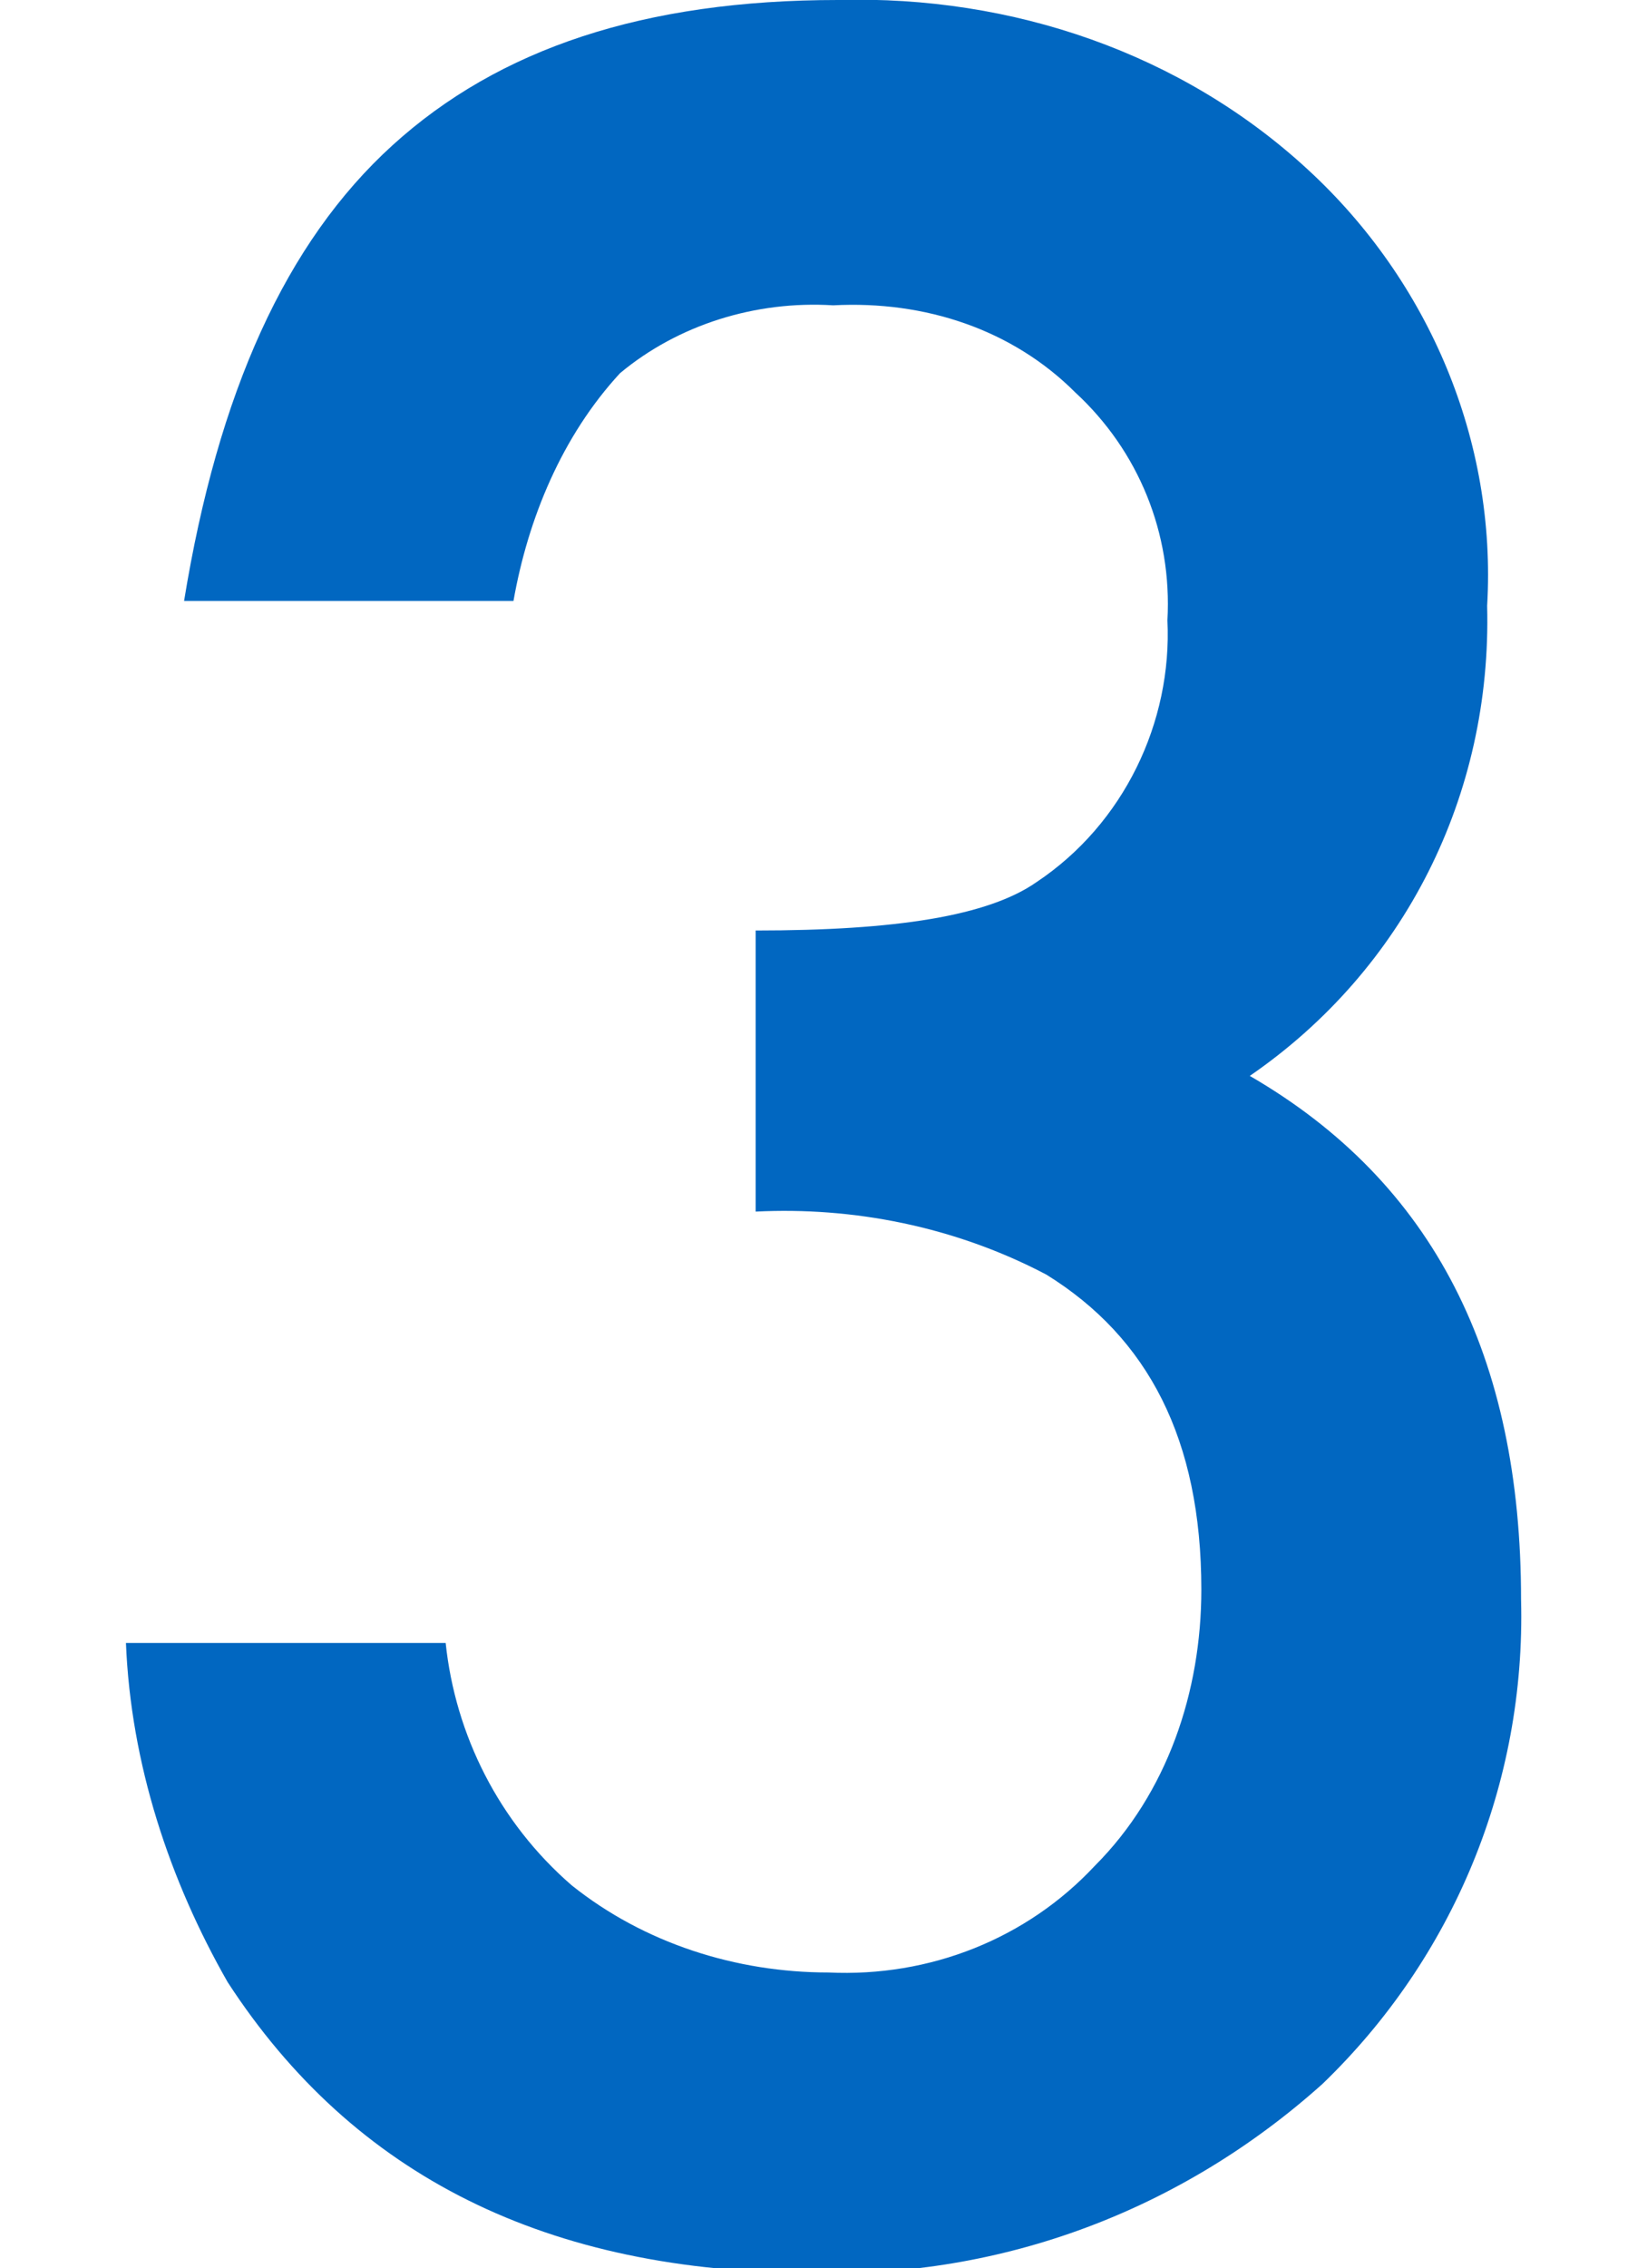 <?xml version="1.0" encoding="utf-8"?>
<!-- Generator: Adobe Illustrator 26.0.2, SVG Export Plug-In . SVG Version: 6.00 Build 0)  -->
<svg version="1.1" id="レイヤー_1" xmlns="http://www.w3.org/2000/svg" xmlns:xlink="http://www.w3.org/1999/xlink" x="0px"
	 y="0px" viewBox="0 0 34 46.8" style="enable-background:new 0 0 34 46.8;" xml:space="preserve">
<style type="text/css">
	.st0{fill:#0167C1;}
</style>
<g id="レイヤー_2_00000147211286498787675000000010483978190608651677_">
	<g id="contents">
		<path class="st0" d="M15.6,25v-5.8c2.9,0,4.8-0.3,5.8-1c1.8-1.2,2.8-3.3,2.7-5.4c0.1-1.8-0.6-3.5-1.9-4.7c-1.3-1.3-3.1-1.9-5-1.8
			c-1.6-0.1-3.2,0.4-4.4,1.4c-1.2,1.3-1.9,3-2.2,4.7H3.8C4.5,8.1,5.9,5,8.1,3s5.2-3,9.2-3c3.6-0.1,7.1,1.1,9.7,3.5
			c2.5,2.3,3.9,5.6,3.7,9c0.1,3.9-1.7,7.5-4.9,9.7c3.8,2.2,5.6,5.8,5.6,10.8c0.1,3.8-1.4,7.4-4.1,10c-2.9,2.6-6.6,4-10.5,3.9
			c-5.5,0-9.5-2-12.1-6c-1.2-2.1-2-4.5-2.1-7h6.6c0.2,1.9,1.1,3.7,2.6,5c1.5,1.2,3.4,1.8,5.3,1.8c2.1,0.1,4.1-0.7,5.5-2.2
			c1.5-1.5,2.2-3.6,2.2-5.7c0-3.1-1.1-5.2-3.2-6.5C19.7,25.3,17.6,24.9,15.6,25z"/>
	</g>
</g>
</svg>
